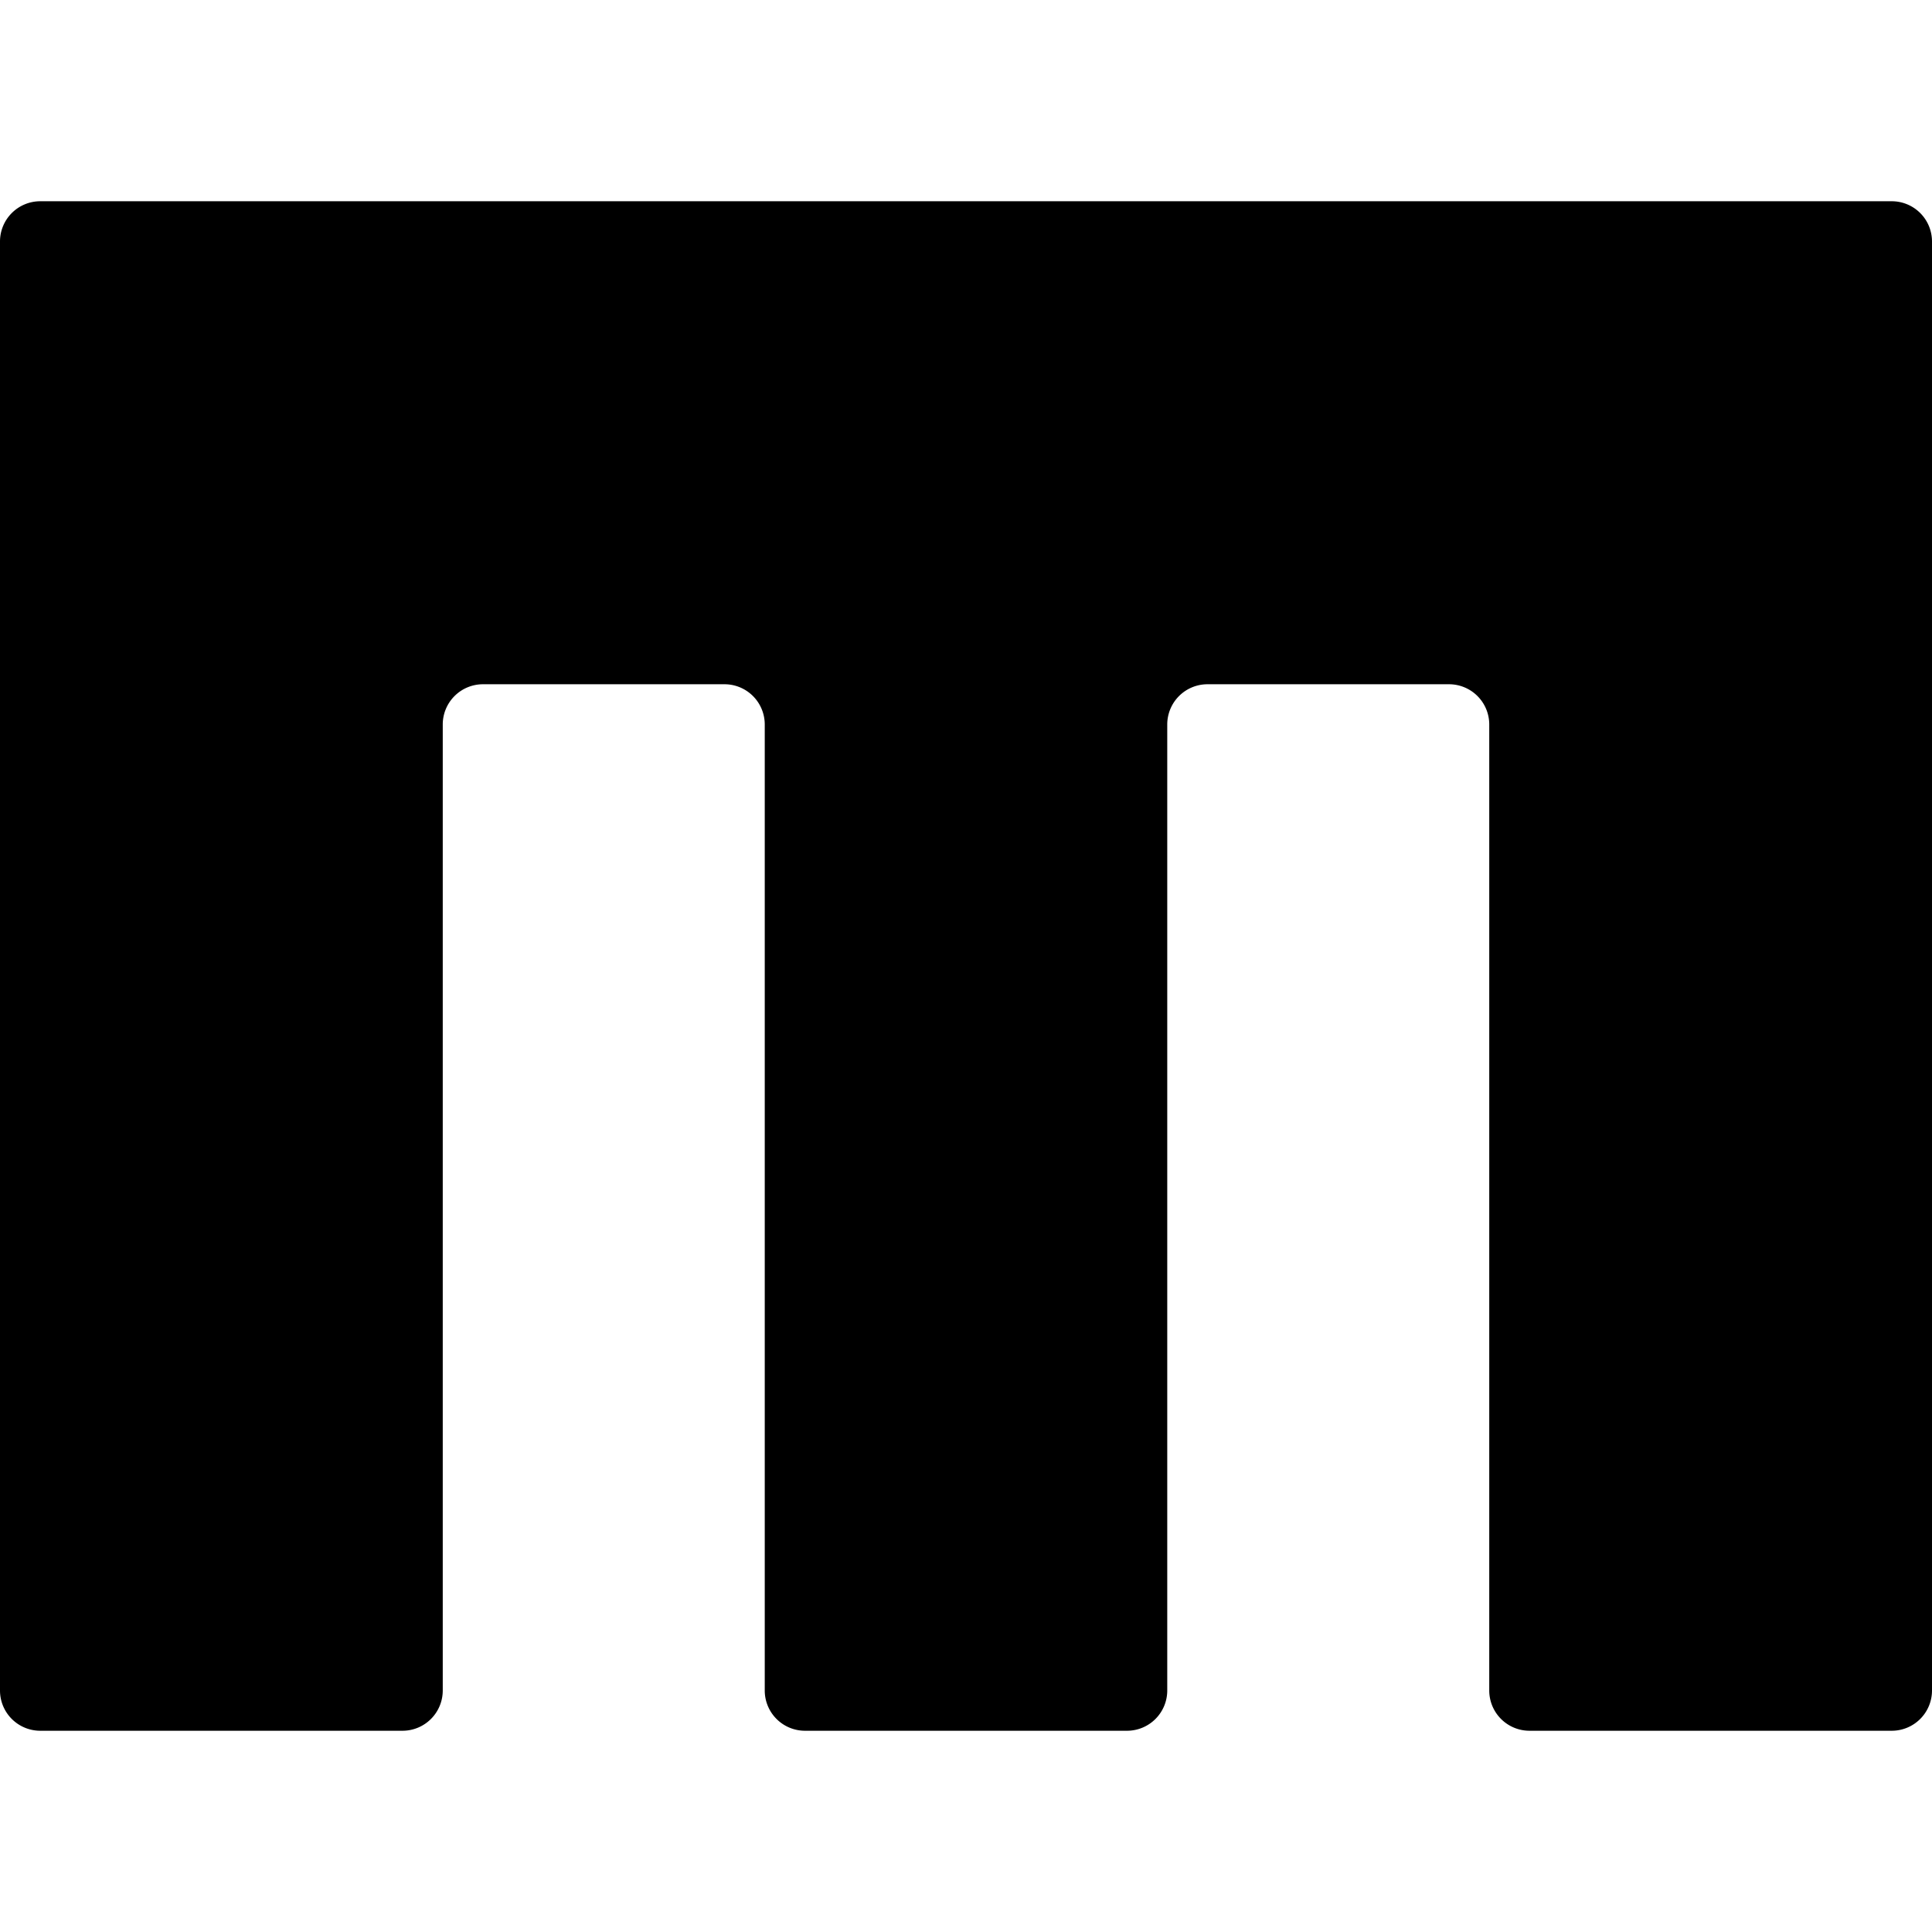 <svg xmlns="http://www.w3.org/2000/svg" viewBox="0 0 24 24"><path d="M24 3a0.5 0.5 0 0 0 -0.5 -0.5H0.5A0.5 0.5 0 0 0 0 3v18a0.5 0.5 0 0 0 0.5 0.5H5a0.5 0.5 0 0 0 0.5 -0.5V9a0.5 0.5 0 0 1 0.5 -0.5h3a0.5 0.5 0 0 1 0.5 0.5v12a0.5 0.5 0 0 0 0.5 0.5h4a0.5 0.5 0 0 0 0.5 -0.5V9a0.5 0.5 0 0 1 0.5 -0.5h3a0.5 0.5 0 0 1 0.5 0.5v12a0.5 0.5 0 0 0 0.5 0.5h4.5a0.5 0.5 0 0 0 0.5 -0.5Z" fill="#000000" stroke-width="1"></path></svg>